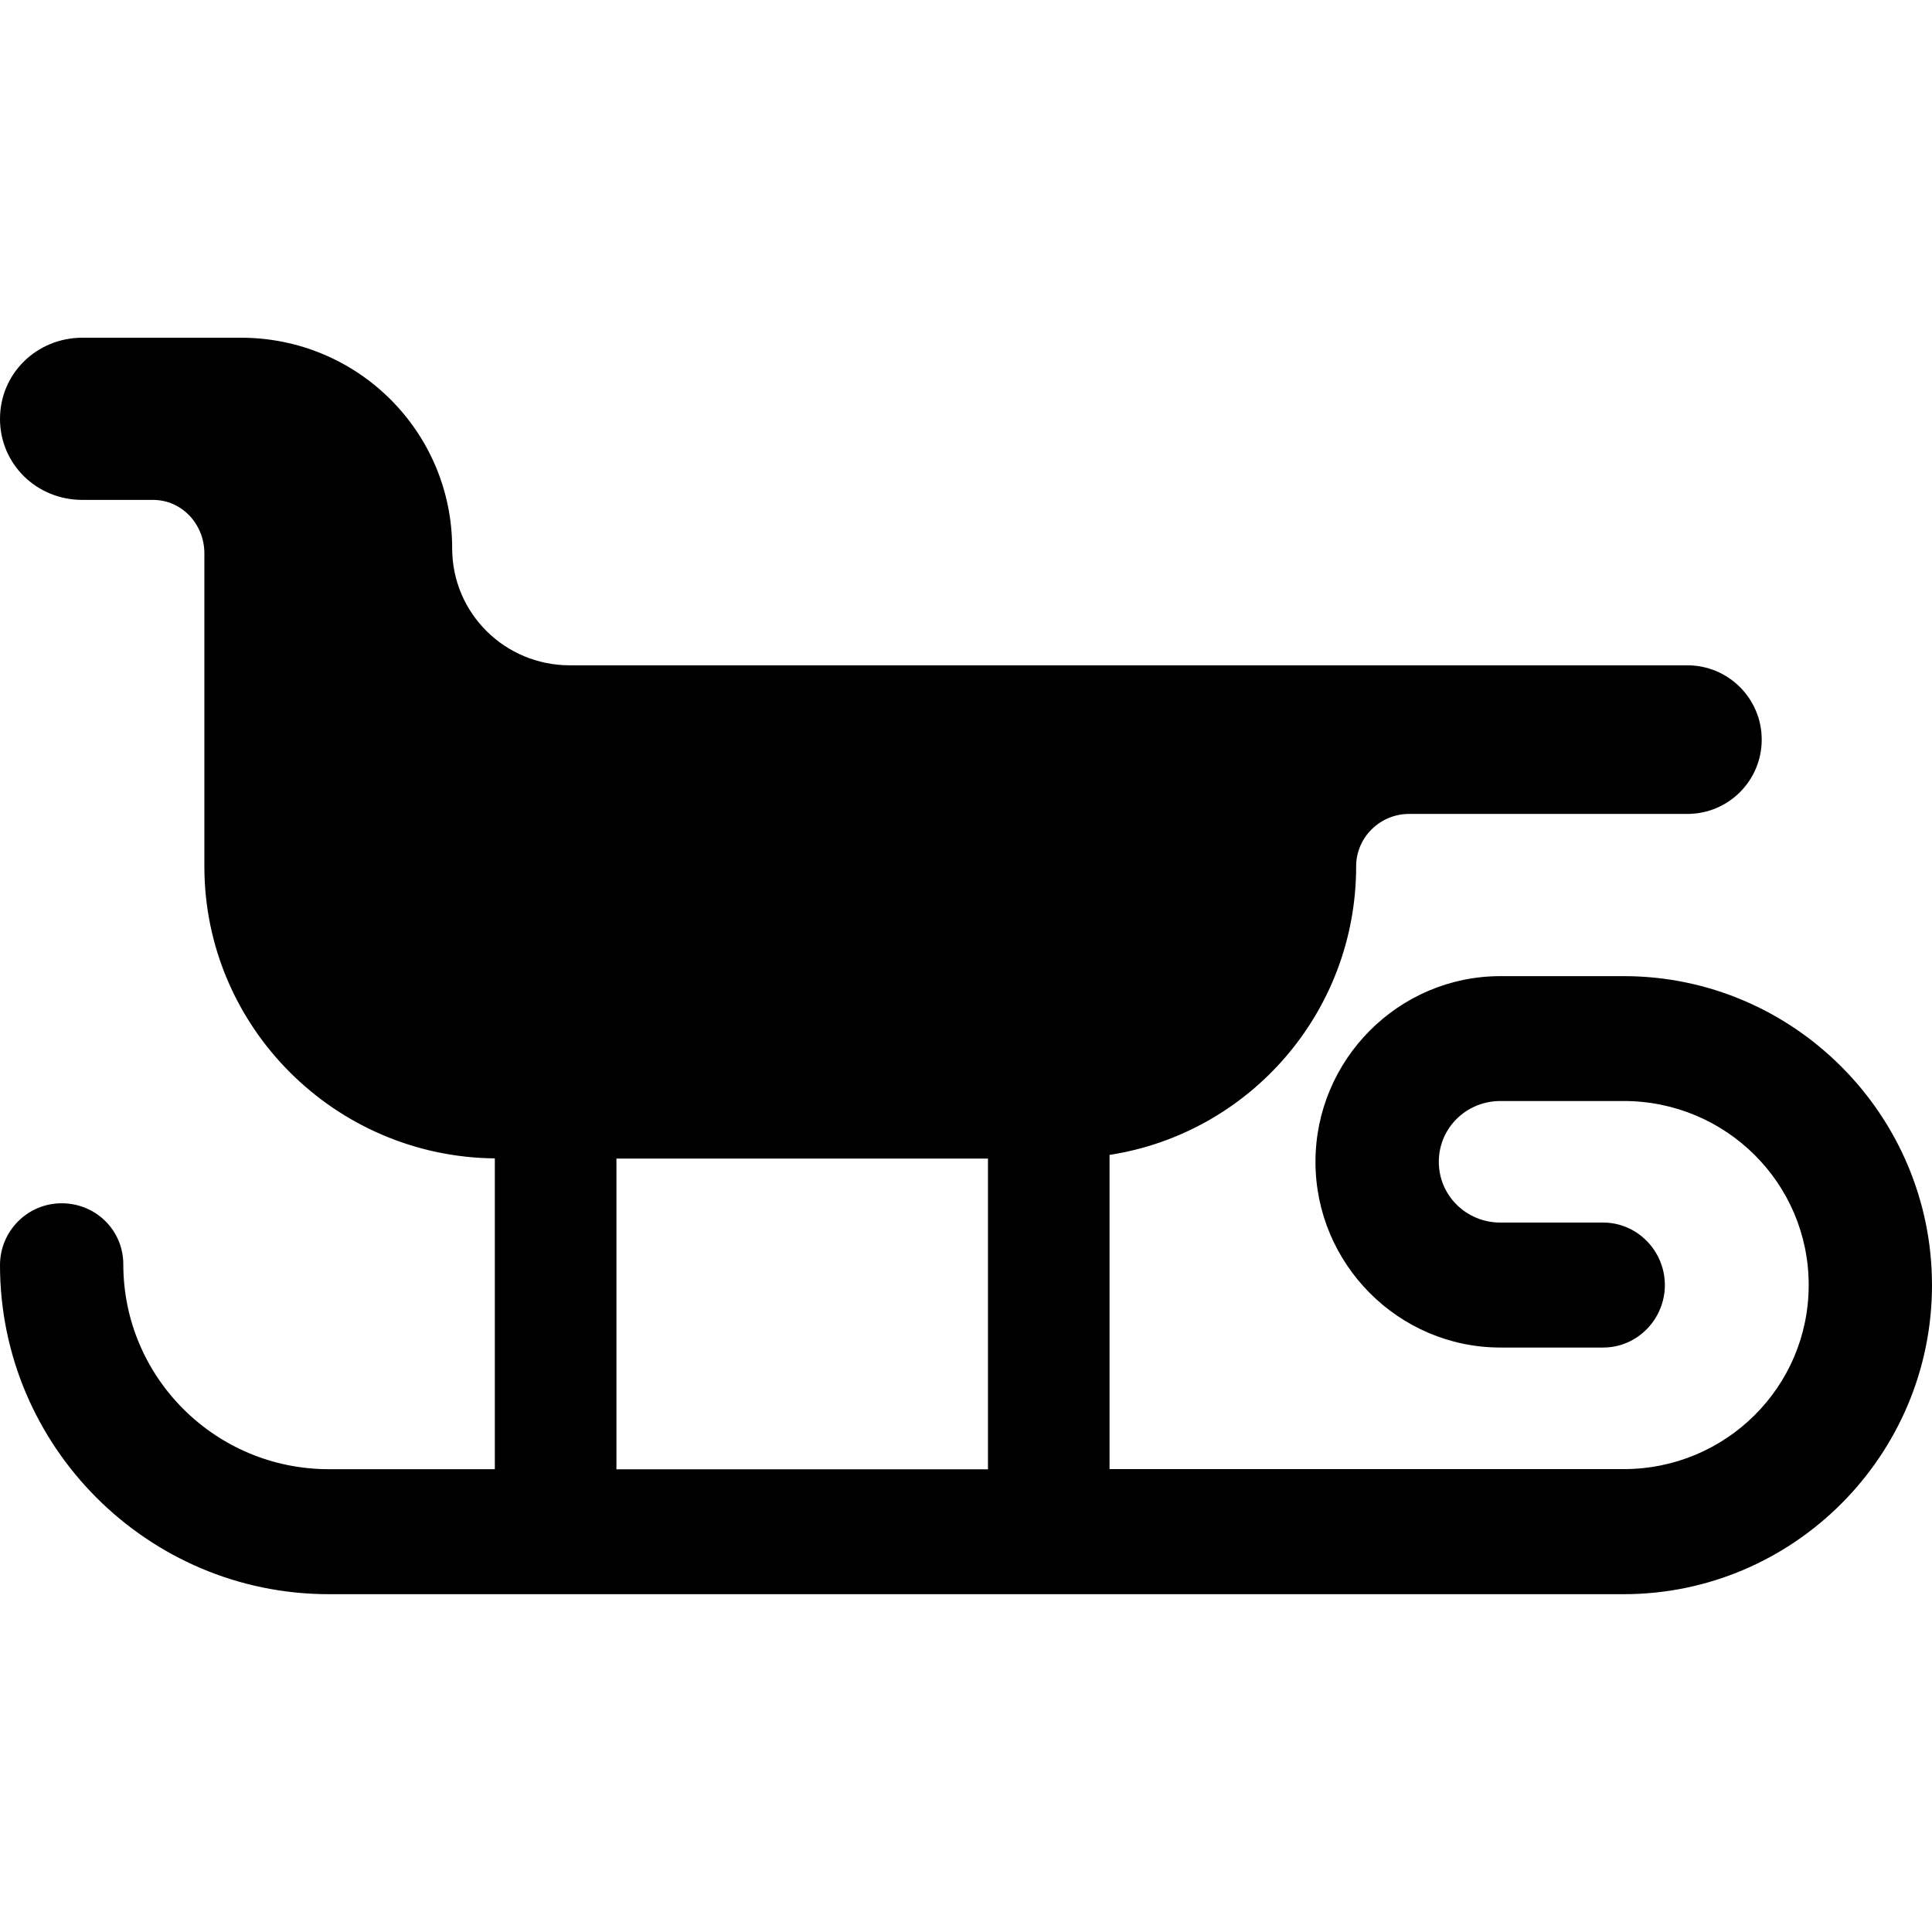 <?xml version="1.0" encoding="iso-8859-1"?>
<!-- Uploaded to: SVG Repo, www.svgrepo.com, Generator: SVG Repo Mixer Tools -->
<!DOCTYPE svg PUBLIC "-//W3C//DTD SVG 1.1//EN" "http://www.w3.org/Graphics/SVG/1.1/DTD/svg11.dtd">
<svg fill="#000000" version="1.1" id="Capa_1" xmlns="http://www.w3.org/2000/svg" xmlns:xlink="http://www.w3.org/1999/xlink" 
	 width="800px" height="800px" viewBox="0 0 45.736 45.736"
	 xml:space="preserve">
<g>
	<path d="M38.438,23.108H35.52c-2.416,0-4.379,1.981-4.379,4.396s1.963,4.396,4.379,4.396h2.433c0.808,0,1.459-0.672,1.459-1.479
		c0-0.806-0.651-1.479-1.459-1.479H35.52c-0.805,0-1.459-0.635-1.459-1.439s0.654-1.439,1.459-1.439h2.918
		c2.416,0,4.379,1.943,4.379,4.357s-1.963,4.357-4.379,4.357H26.266v-7.438c3.312-0.512,5.838-3.375,5.838-6.831l0,0
		c0-0.688,0.566-1.241,1.254-1.241h6.587c0.972,0,1.76-0.787,1.76-1.759c0-0.972-0.788-1.759-1.76-1.759H13.491
		c-1.54,0-2.787-1.232-2.787-2.772c0-2.76-2.238-4.983-4.998-4.983h-3.76C0.871,7.997,0,8.841,0,9.916
		c0,1.074,0.871,1.918,1.946,1.918H3.62c0.688,0,1.218,0.577,1.218,1.265v7.412c0,3.796,3.088,6.876,6.876,6.911v7.358h-3.93
		c-2.683,0-4.865-2.168-4.865-4.85c0-0.808-0.653-1.445-1.46-1.445C0.653,28.485,0,29.142,0,29.948c0,4.291,3.492,7.791,7.785,7.791
		h30.652c4.024,0,7.299-3.291,7.299-7.316C45.736,26.399,42.462,23.108,38.438,23.108z M14.593,27.427h8.795v7.355h-8.795V27.427z"
		/>
</g>
</svg>